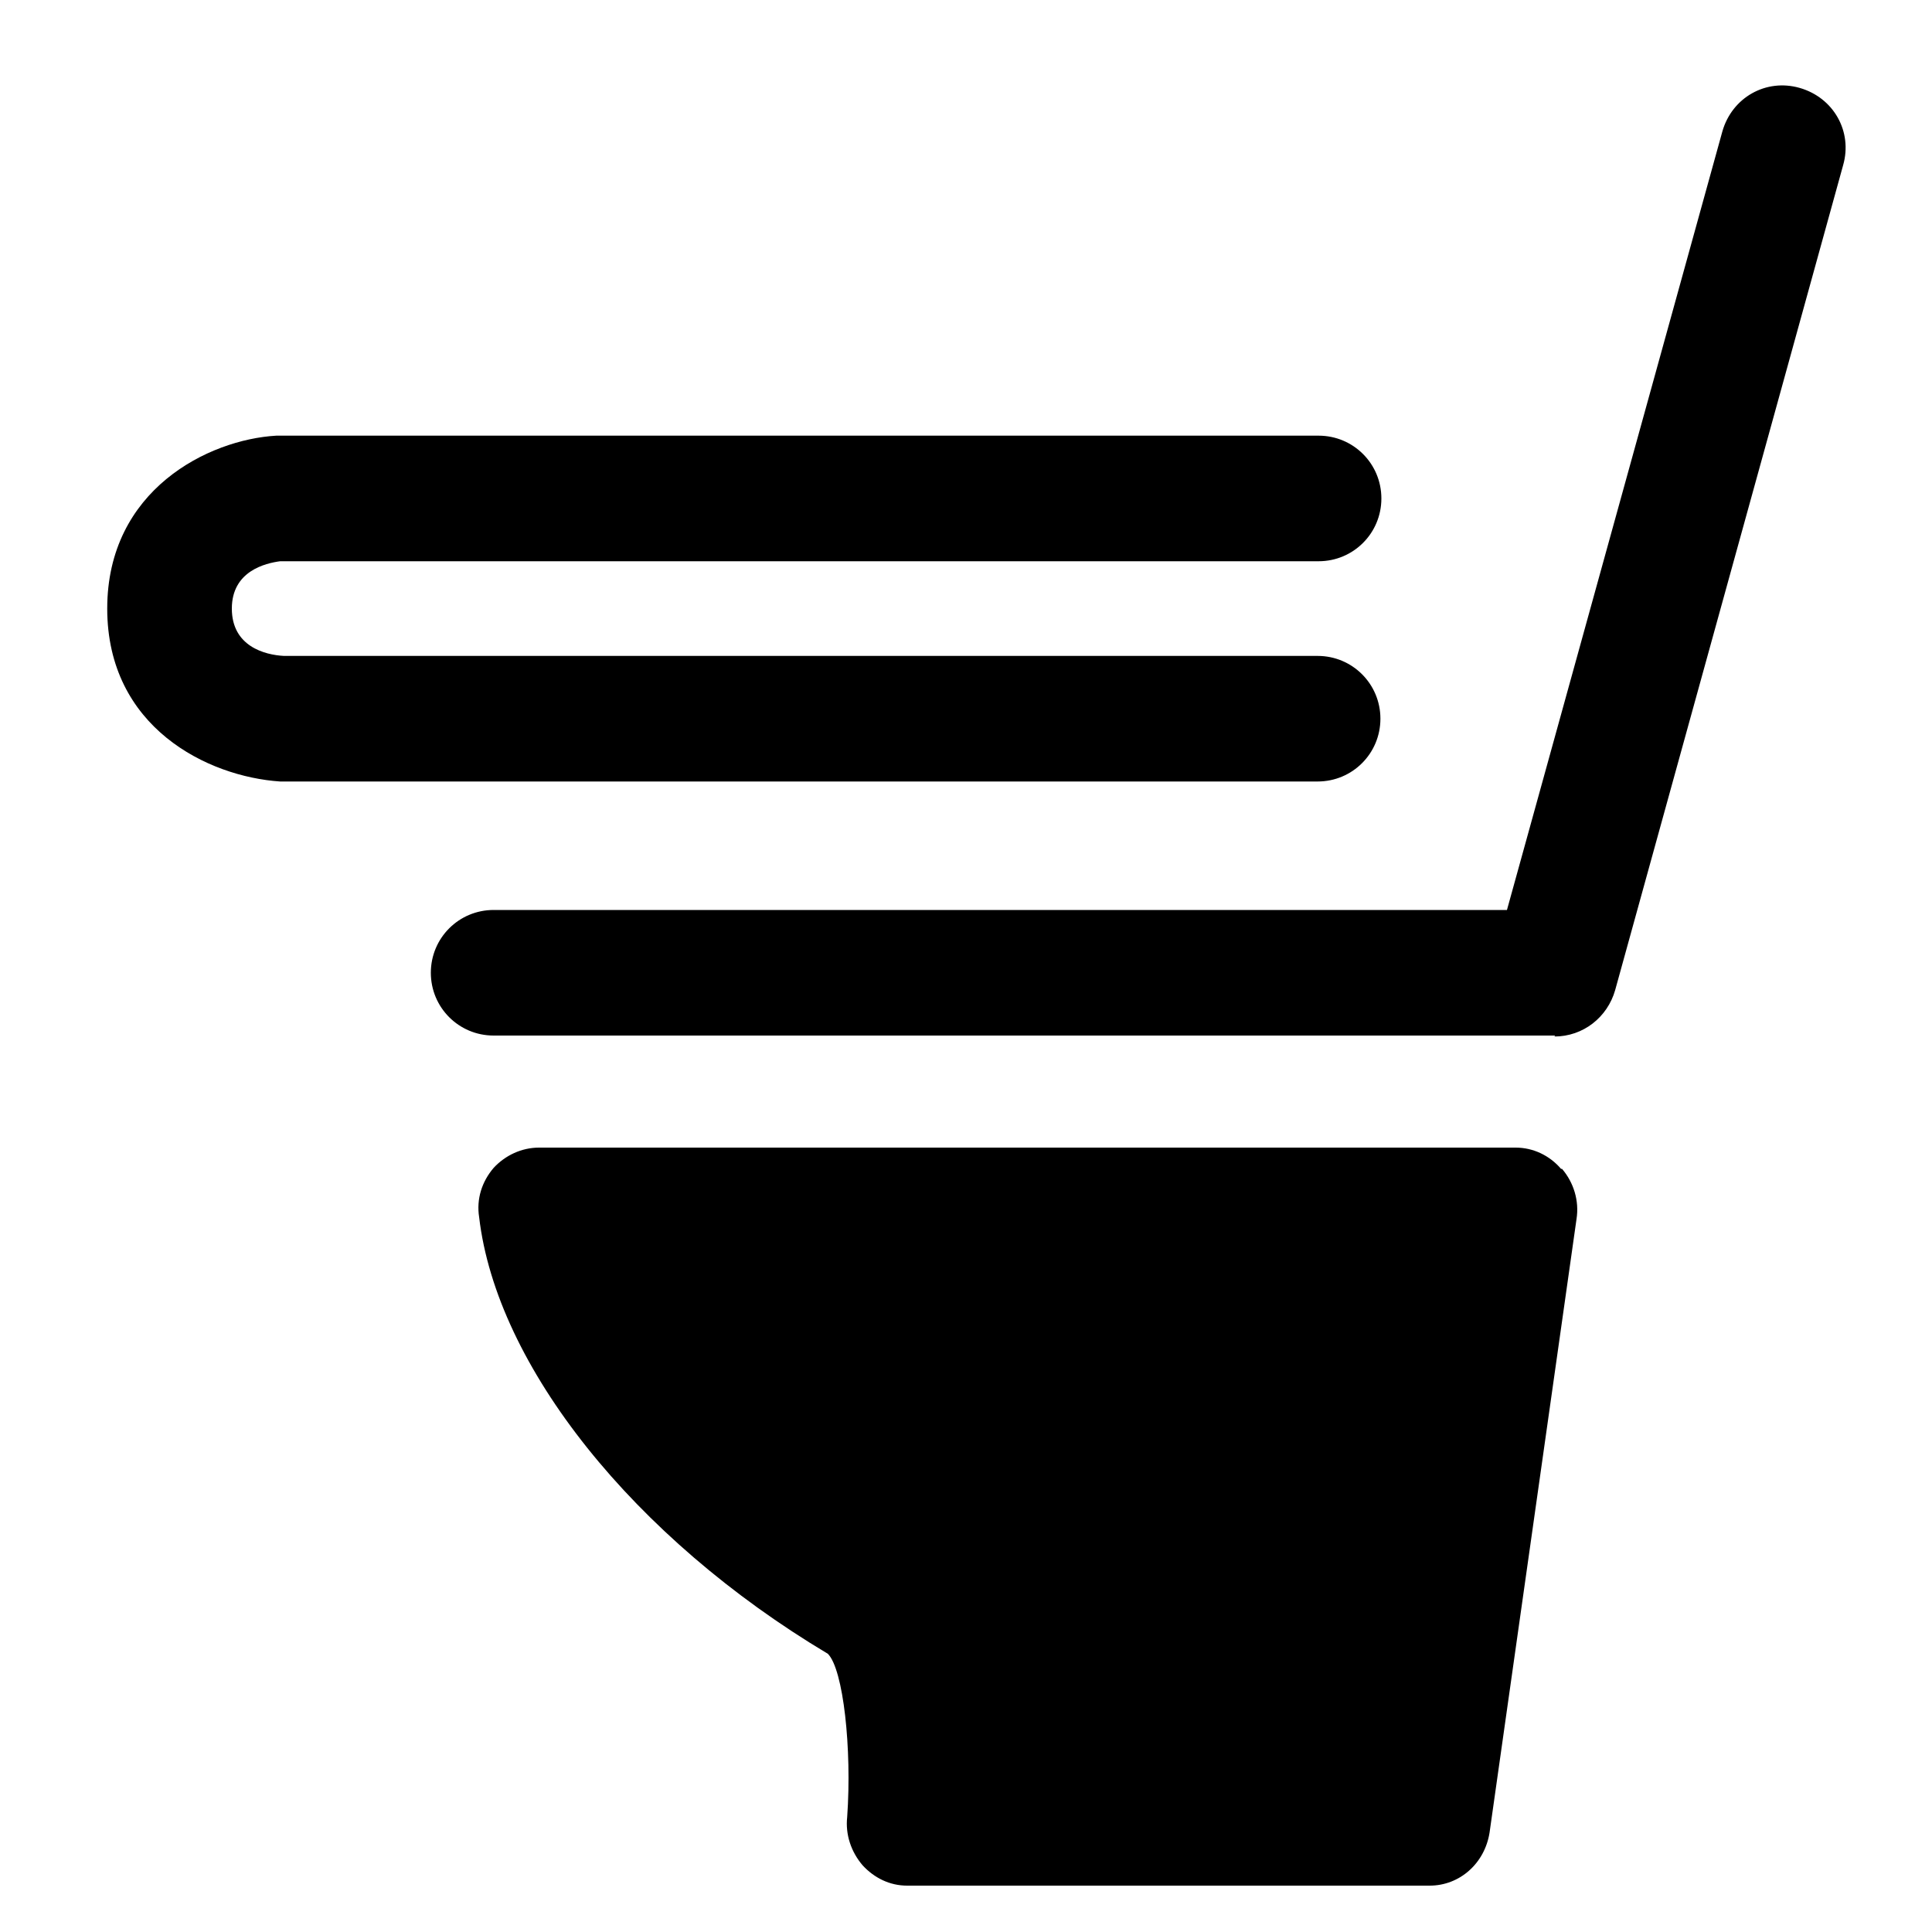 <?xml version="1.0" encoding="UTF-8"?>
<svg id="_トイレ" data-name="トイレ" xmlns="http://www.w3.org/2000/svg" xmlns:xlink="http://www.w3.org/1999/xlink" viewBox="23.06 20 20 20">
  <defs>
    <style>
      .cls-1 {
        fill: #000;
      }

      .cls-1, .cls-2 {
        stroke-width: 0px;
      }

      .cls-2 {
        fill: none;
      }

      .cls-3 {
        clip-path: url(#clippath);
      }
    </style>
    <clipPath id="clippath">
      <rect class="cls-2" x="23.06" y="20" width="20" height="20"/>
    </clipPath>
  </defs>
  <g class="cls-3">
    <g>
      <path class="cls-1" d="M39.22,32.1c-.12-.14-.29-.22-.47-.22h-10.11c-.18,0-.35.08-.47.21-.12.14-.18.32-.15.51.18,1.54,1.6,3.32,3.61,4.52.16.16.25.98.2,1.69-.02.18.04.36.16.5.12.13.28.21.46.21h5.41c.31,0,.57-.23.62-.55l.9-6.35c.03-.19-.03-.38-.15-.52Z"/>
      <path class="cls-1" d="M39.16,30.72h-10.99c-.36,0-.65-.29-.65-.65s.29-.65.65-.65h10.49l2.23-8.06c.1-.35.45-.55.8-.45.35.1.55.45.45.8l-2.36,8.54c-.08.28-.33.48-.63.48Z"/>
    </g>
    <path class="cls-1" d="M36.71,28.09h-10.75c-.75-.05-1.79-.56-1.79-1.79s1.05-1.75,1.75-1.79h10.79c.36,0,.65.29.65.65s-.29.65-.65.65h-10.75c-.15.02-.5.1-.5.49s.34.48.54.49h10.7c.36,0,.65.29.65.65s-.29.65-.65.65Z"/>
  </g>
</svg>